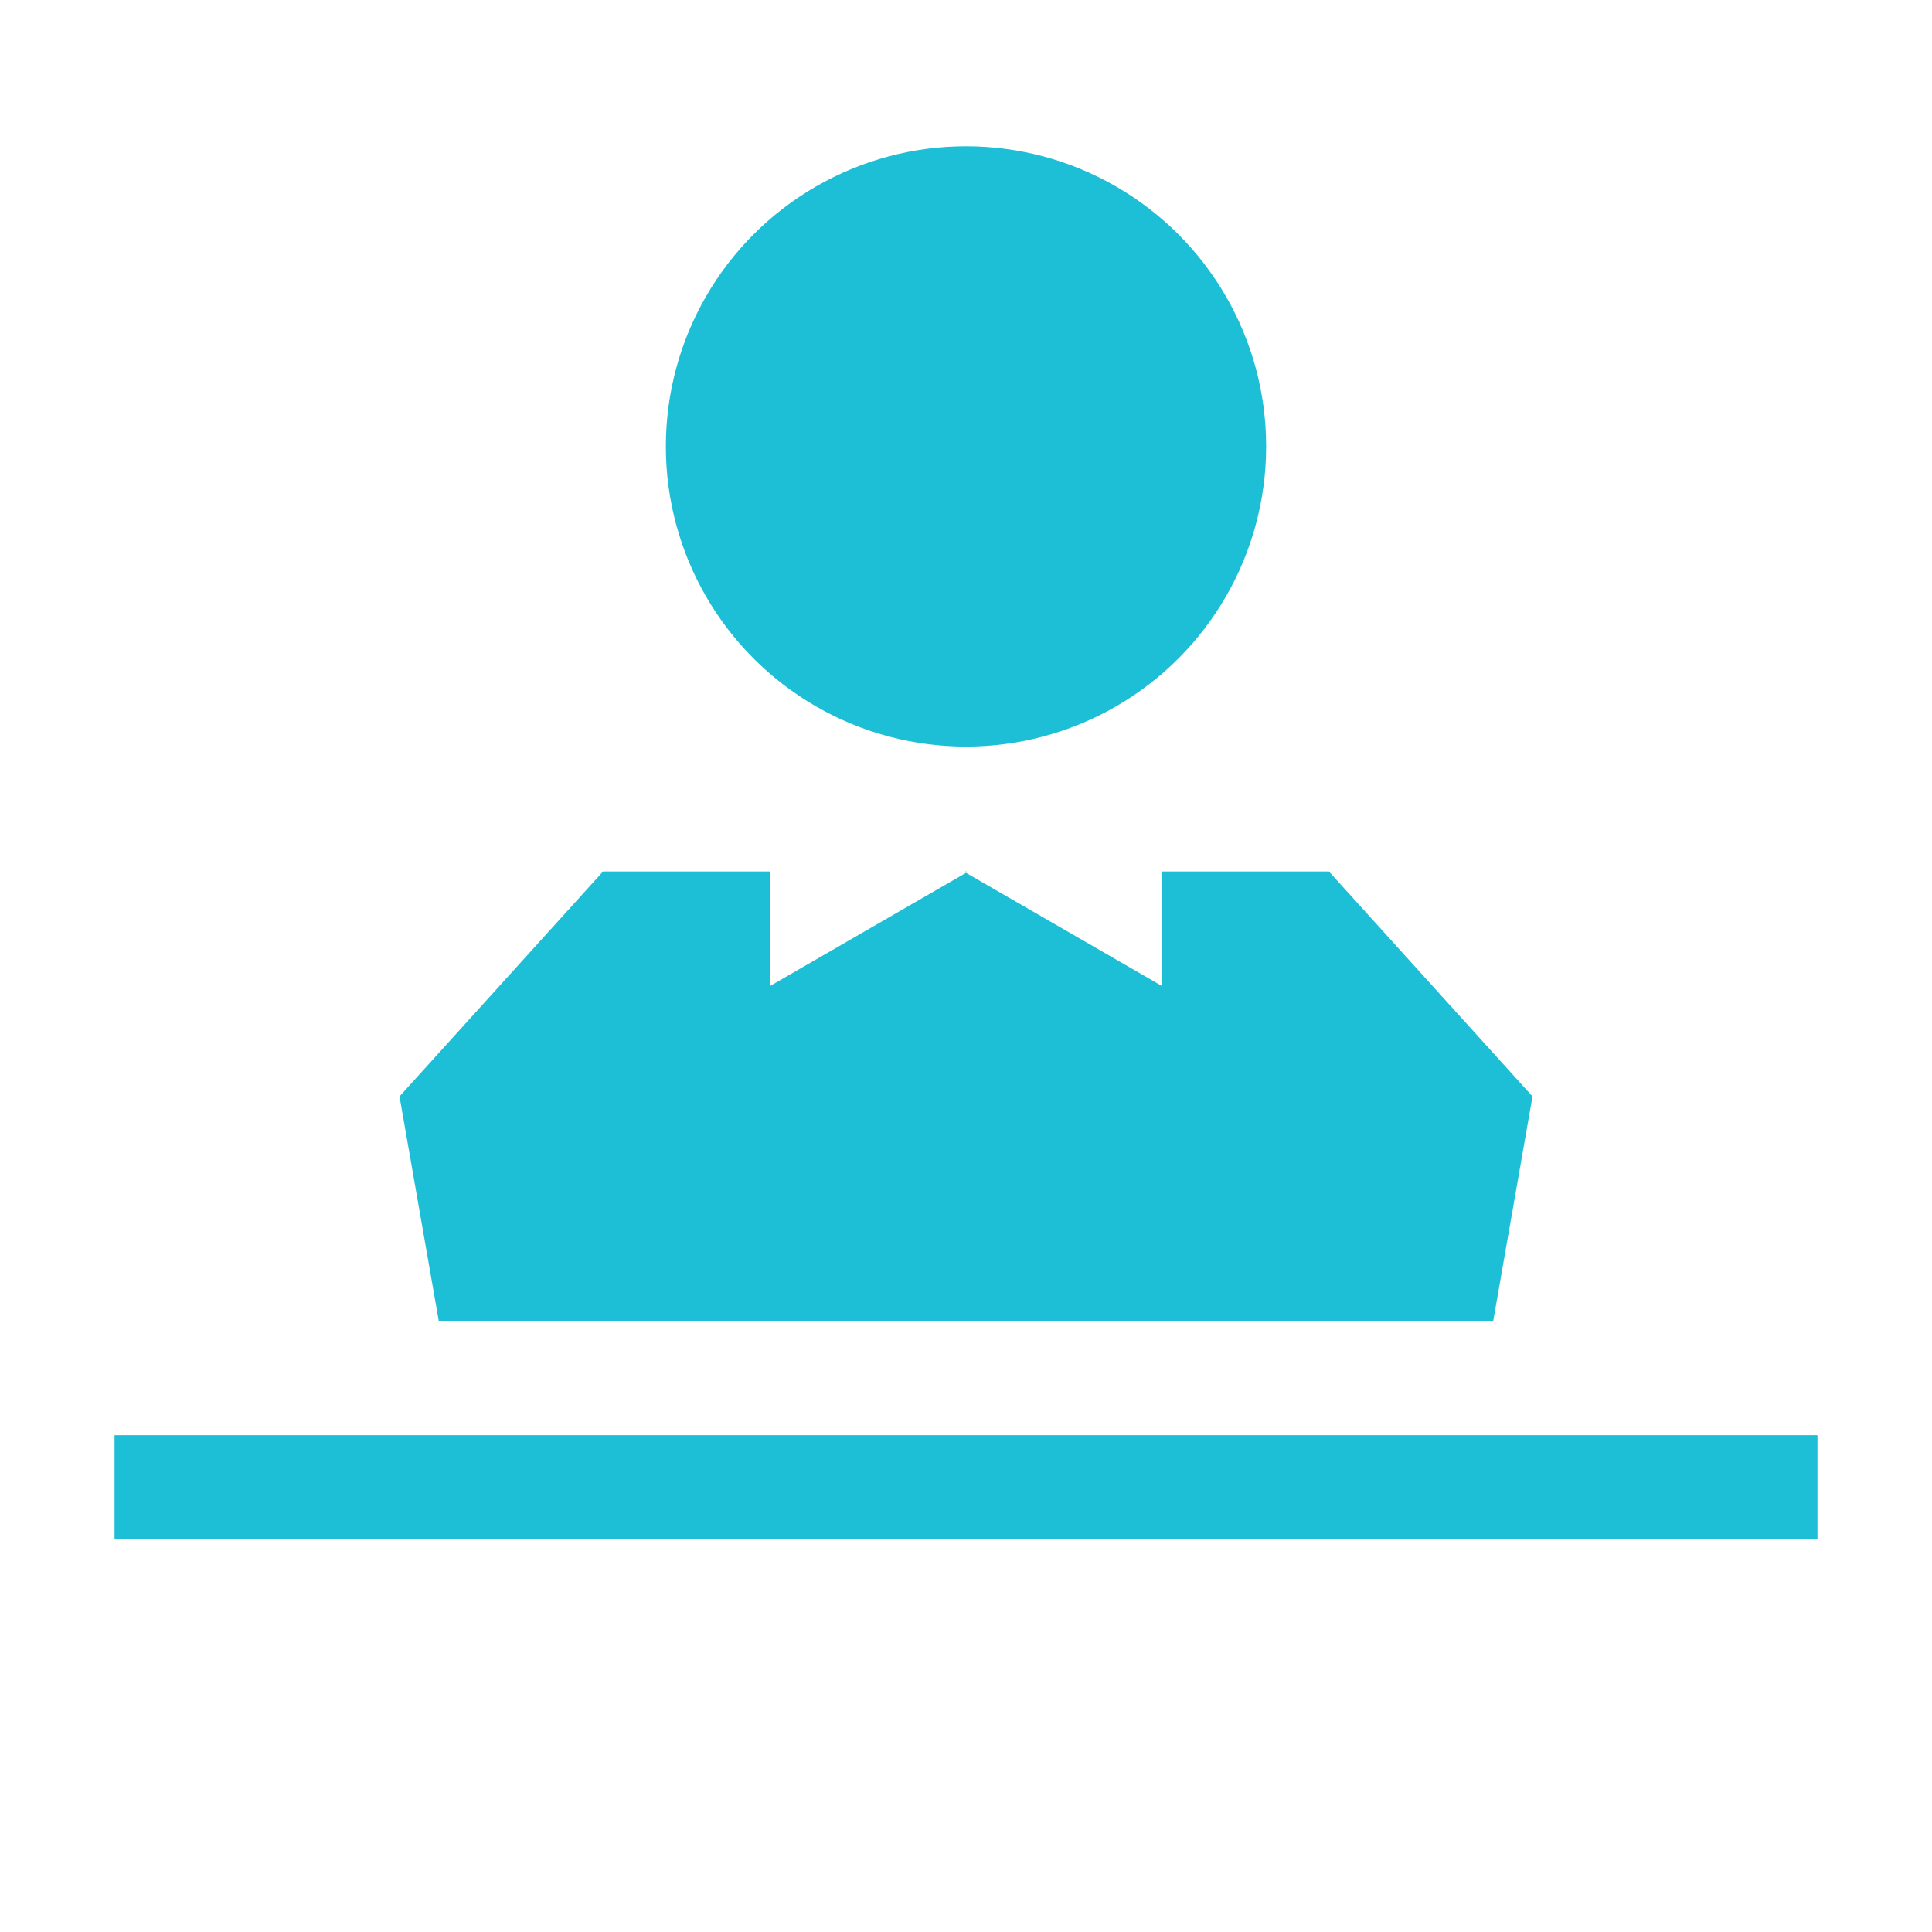 <svg xmlns="http://www.w3.org/2000/svg" viewBox="0 0 28 28"><defs><style>.a{fill:none;}.b{fill:#1DBFD7;}</style></defs><title>table animateur</title><polyline class="a" points="14.13 12.63 14.01 12.63 14 12.64 14.01 12.64 14 12.65 16.84 14.29 16.84 12.63"/><polyline class="a" points="11.16 12.63 11.16 14.29 14 12.65 13.99 12.64 14 12.64 13.99 12.63 13.87 12.63"/><circle class="b" cx="14" cy="6.47" r="4.35"/><polygon class="b" points="14.01 12.63 13.99 12.63 14 12.64 14.01 12.63"/><polygon class="b" points="13.87 19.15 14.13 19.15 21.64 19.15 22.21 15.89 19.26 12.63 16.84 12.63 16.84 14.29 14 12.65 11.16 14.29 11.16 12.63 8.74 12.63 5.79 15.89 6.36 19.15 13.87 19.15"/><polygon class="b" points="14 12.64 13.99 12.64 14 12.65 14.01 12.64 14 12.64"/><rect class="b" x="1.66" y="20.8" width="24.68" height="1.5"/></svg>
